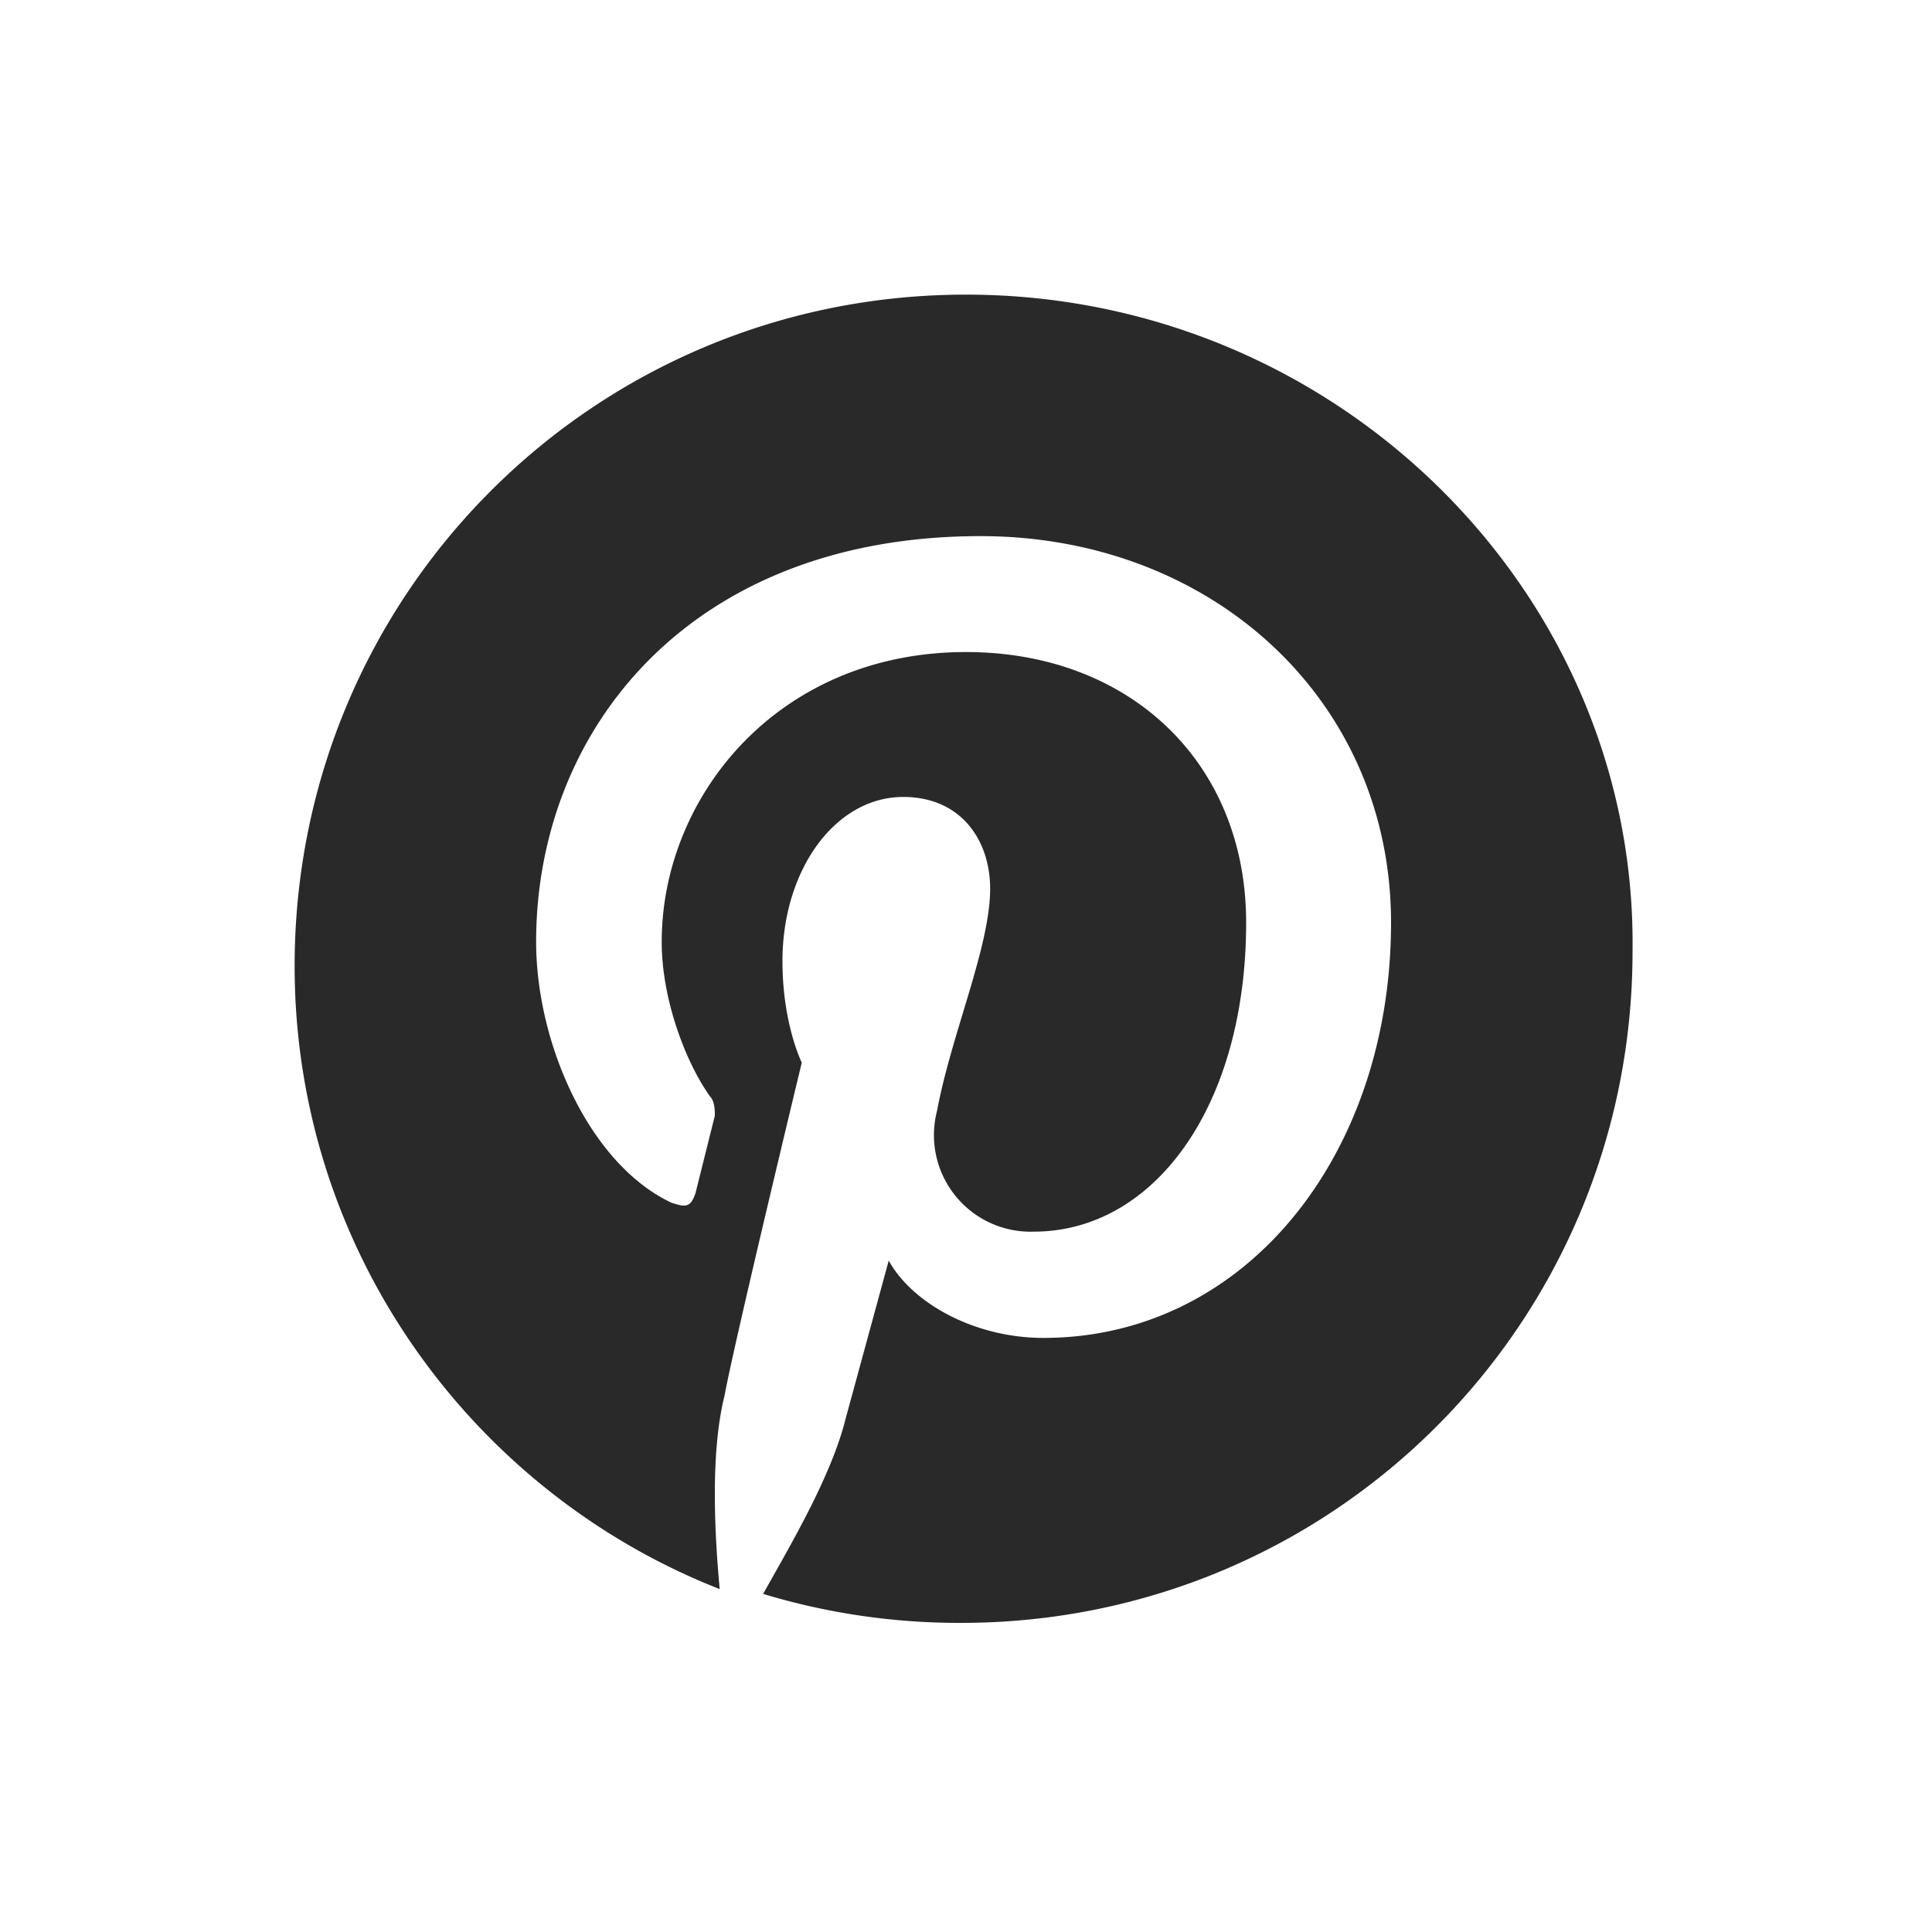 <svg xmlns="http://www.w3.org/2000/svg" viewBox="0 0 40 40"><path d="M20 6.1C12.3 6.1 6.1 12.3 6.1 20c0 5.9 3.7 10.9 8.8 12.9-.1-1.1-.2-2.8.1-4 .2-1.1 1.6-6.9 1.6-6.9s-.4-.8-.4-2.1c0-1.9 1.1-3.4 2.5-3.4 1.2 0 1.8.9 1.8 1.9 0 1.2-.8 3-1.1 4.6a2 2 0 0 0 2 2.5c2.5 0 4.4-2.6 4.4-6.4 0-3.3-2.4-5.6-5.8-5.6-3.9 0-6.3 3-6.3 6 0 1.2.5 2.5 1 3.2.1.1.1.3.1.4l-.4 1.6c-.1.3-.2.3-.5.2-1.7-.8-2.8-3.3-2.8-5.4 0-4.4 3.2-8.4 9.2-8.4 4.8 0 8.5 3.4 8.5 8 0 4.8-3 8.6-7.2 8.6-1.4 0-2.7-.7-3.2-1.6l-.9 3.3c-.3 1.2-1.2 2.7-1.7 3.6a14 14 0 0 0 4.1.6c7.7 0 13.9-6.2 13.9-13.9.1-7.4-6.1-13.6-13.8-13.6z" fill="#292929"/></svg>
